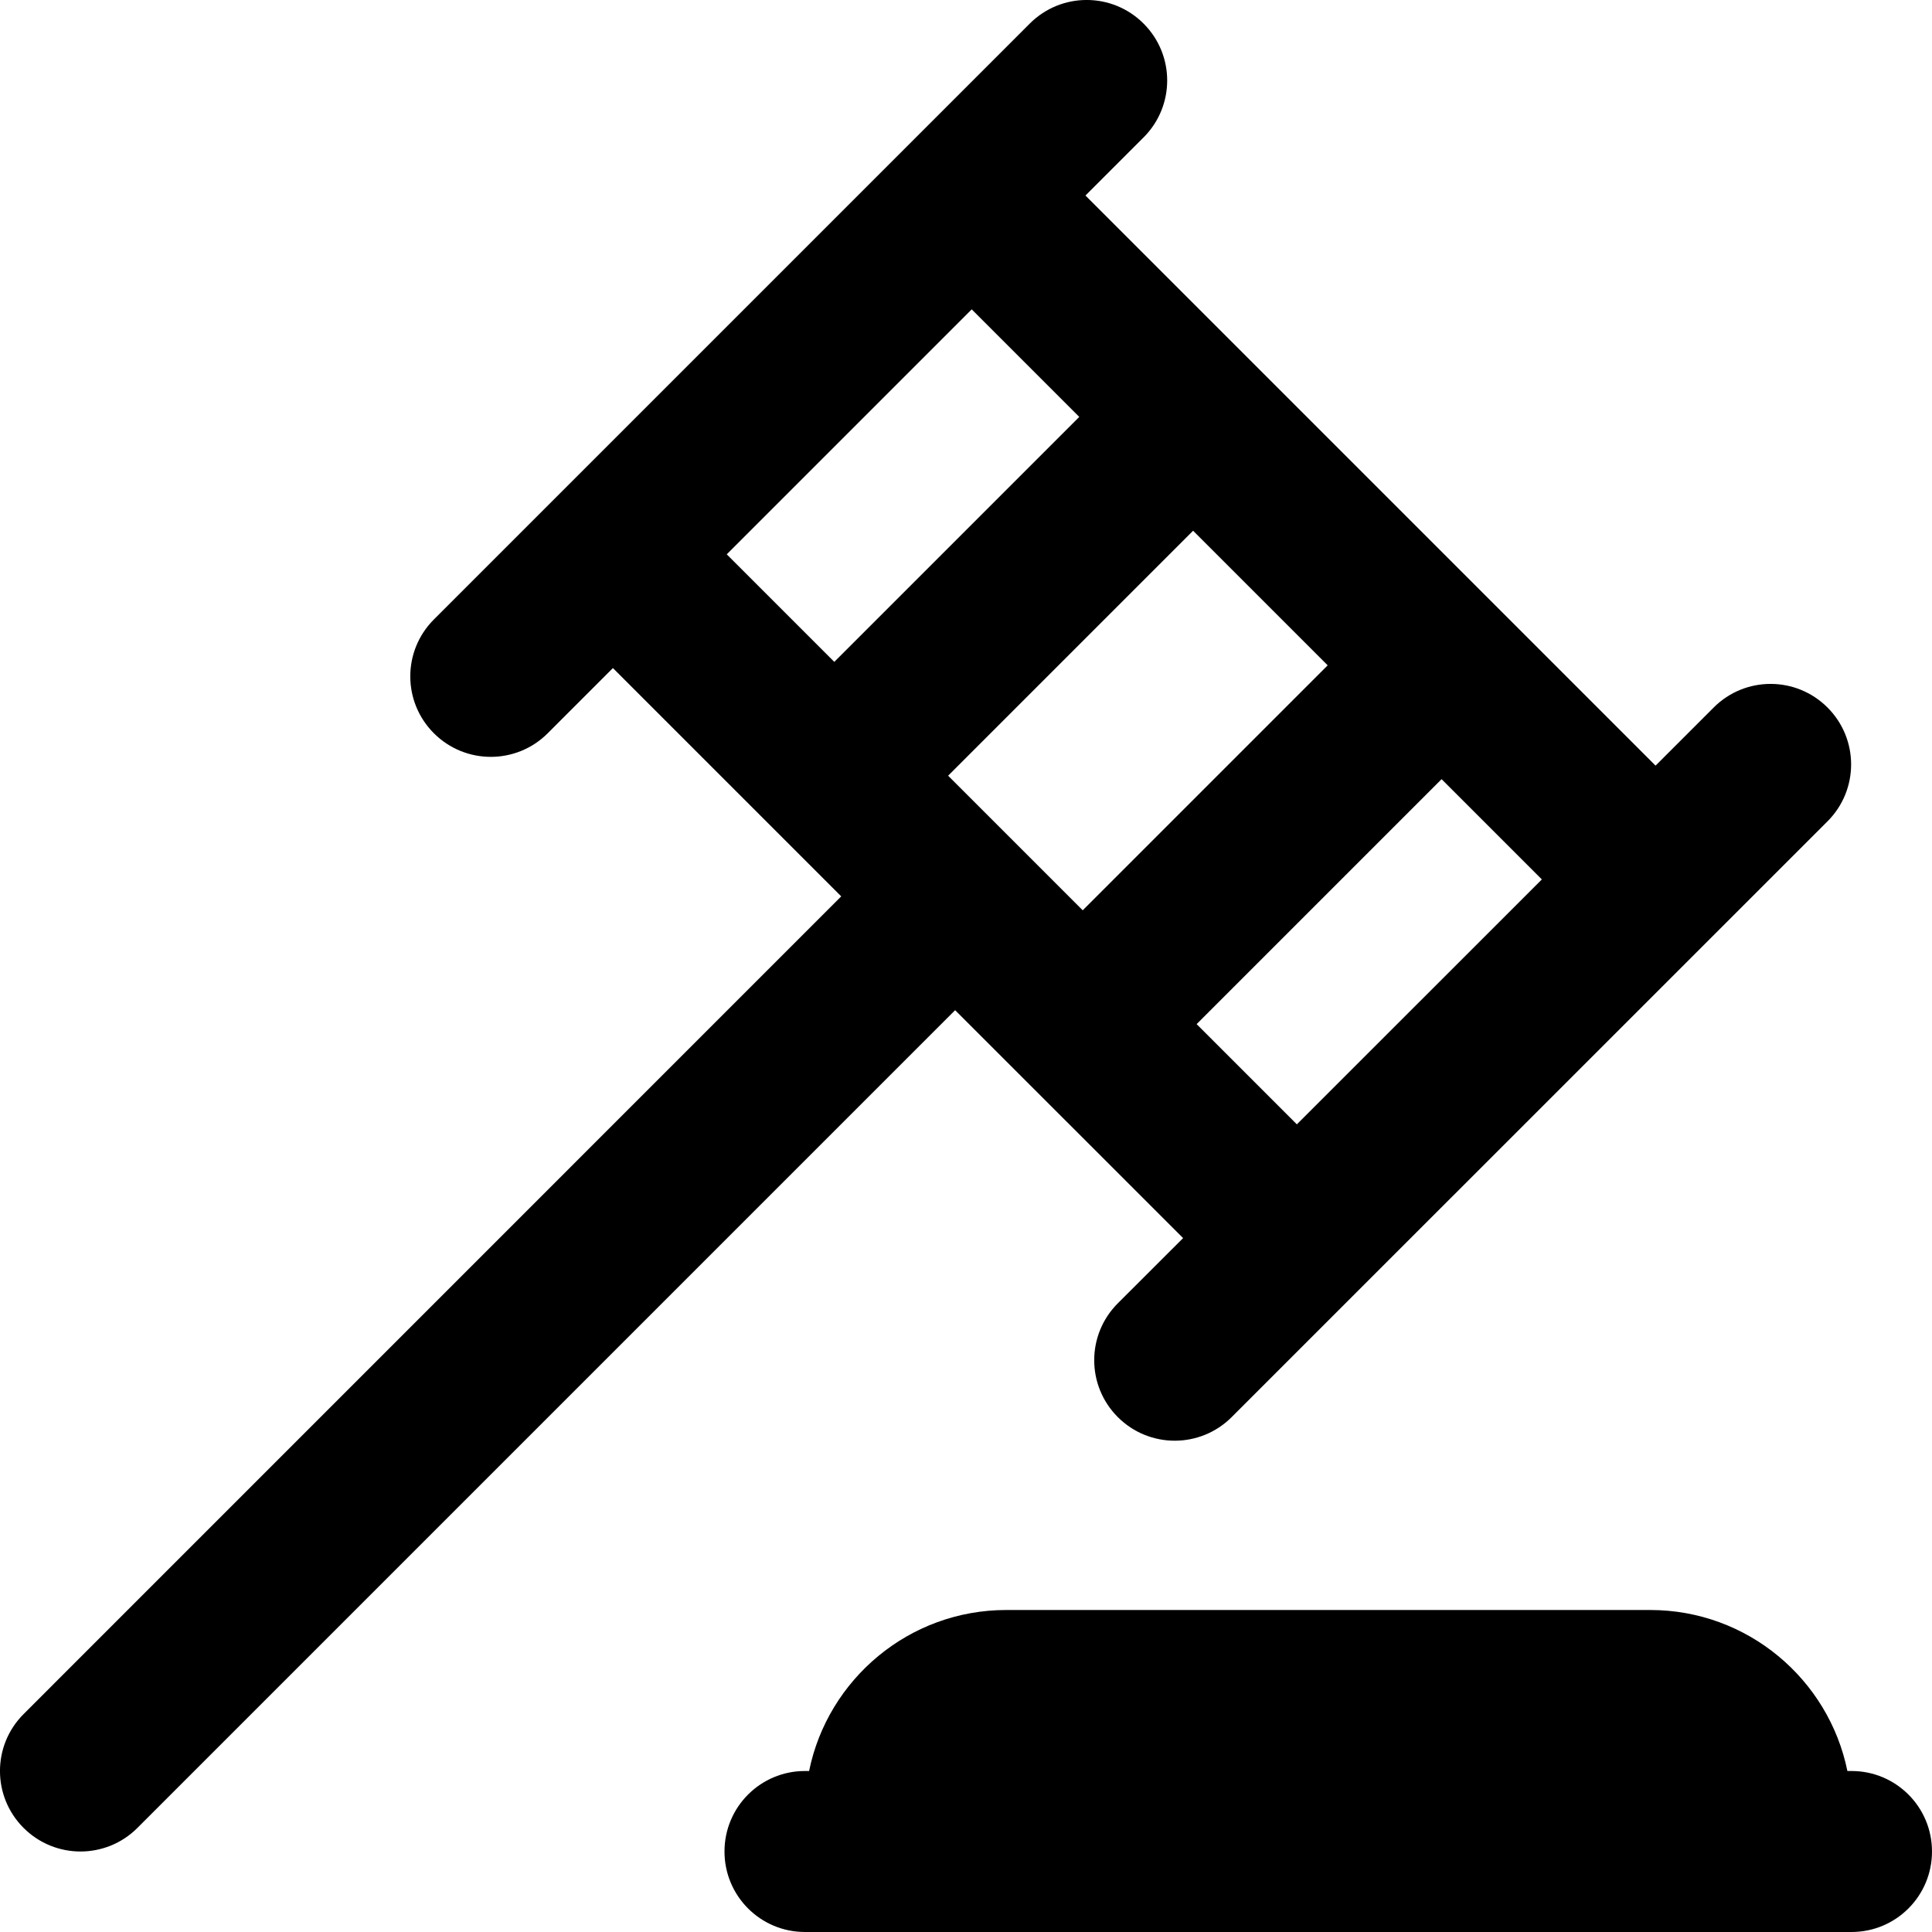 <?xml version="1.0" encoding="UTF-8"?>
<svg xmlns="http://www.w3.org/2000/svg" id="Layer_1" data-name="Layer 1" viewBox="0 0 24 24">
  <path d="m14.696,15.381l-.81.809c-.391.391-.391,1.023,0,1.414.195.195.451.293.707.293s.512-.098.707-.293l7.402-7.401c.391-.391.391-1.023,0-1.414-.391-.391-1.023-.391-1.414,0l-.722.722-7.082-7.082.722-.722c.391-.391.391-1.023,0-1.414s-1.023-.391-1.414,0l-7.402,7.402c-.391.391-.391,1.023,0,1.414.195.195.451.293.707.293s.512-.098.707-.293l.81-.81,2.836,2.836L.293,21.293c-.391.391-.391,1.023,0,1.414.195.195.451.293.707.293s.512-.098.707-.293l10.158-10.158,2.832,2.831Zm4.457-4.456l-3.043,3.042-1.245-1.245,3.043-3.043,1.245,1.245Zm-8.789-2.703l-1.336-1.336,3.043-3.043,1.336,1.336-3.043,3.043Zm4.457-1.629l1.672,1.672-3.043,3.043-1.672-1.672,3.043-3.043Zm9.179,16.407c0,.553-.447,1-1,1h-13c-.553,0-1-.447-1-1s.447-1,1-1h.051c.232-1.14,1.242-2,2.449-2h8c1.208,0,2.217.86,2.449,2h.051c.553,0,1,.447,1,1Z"/>
</svg>

